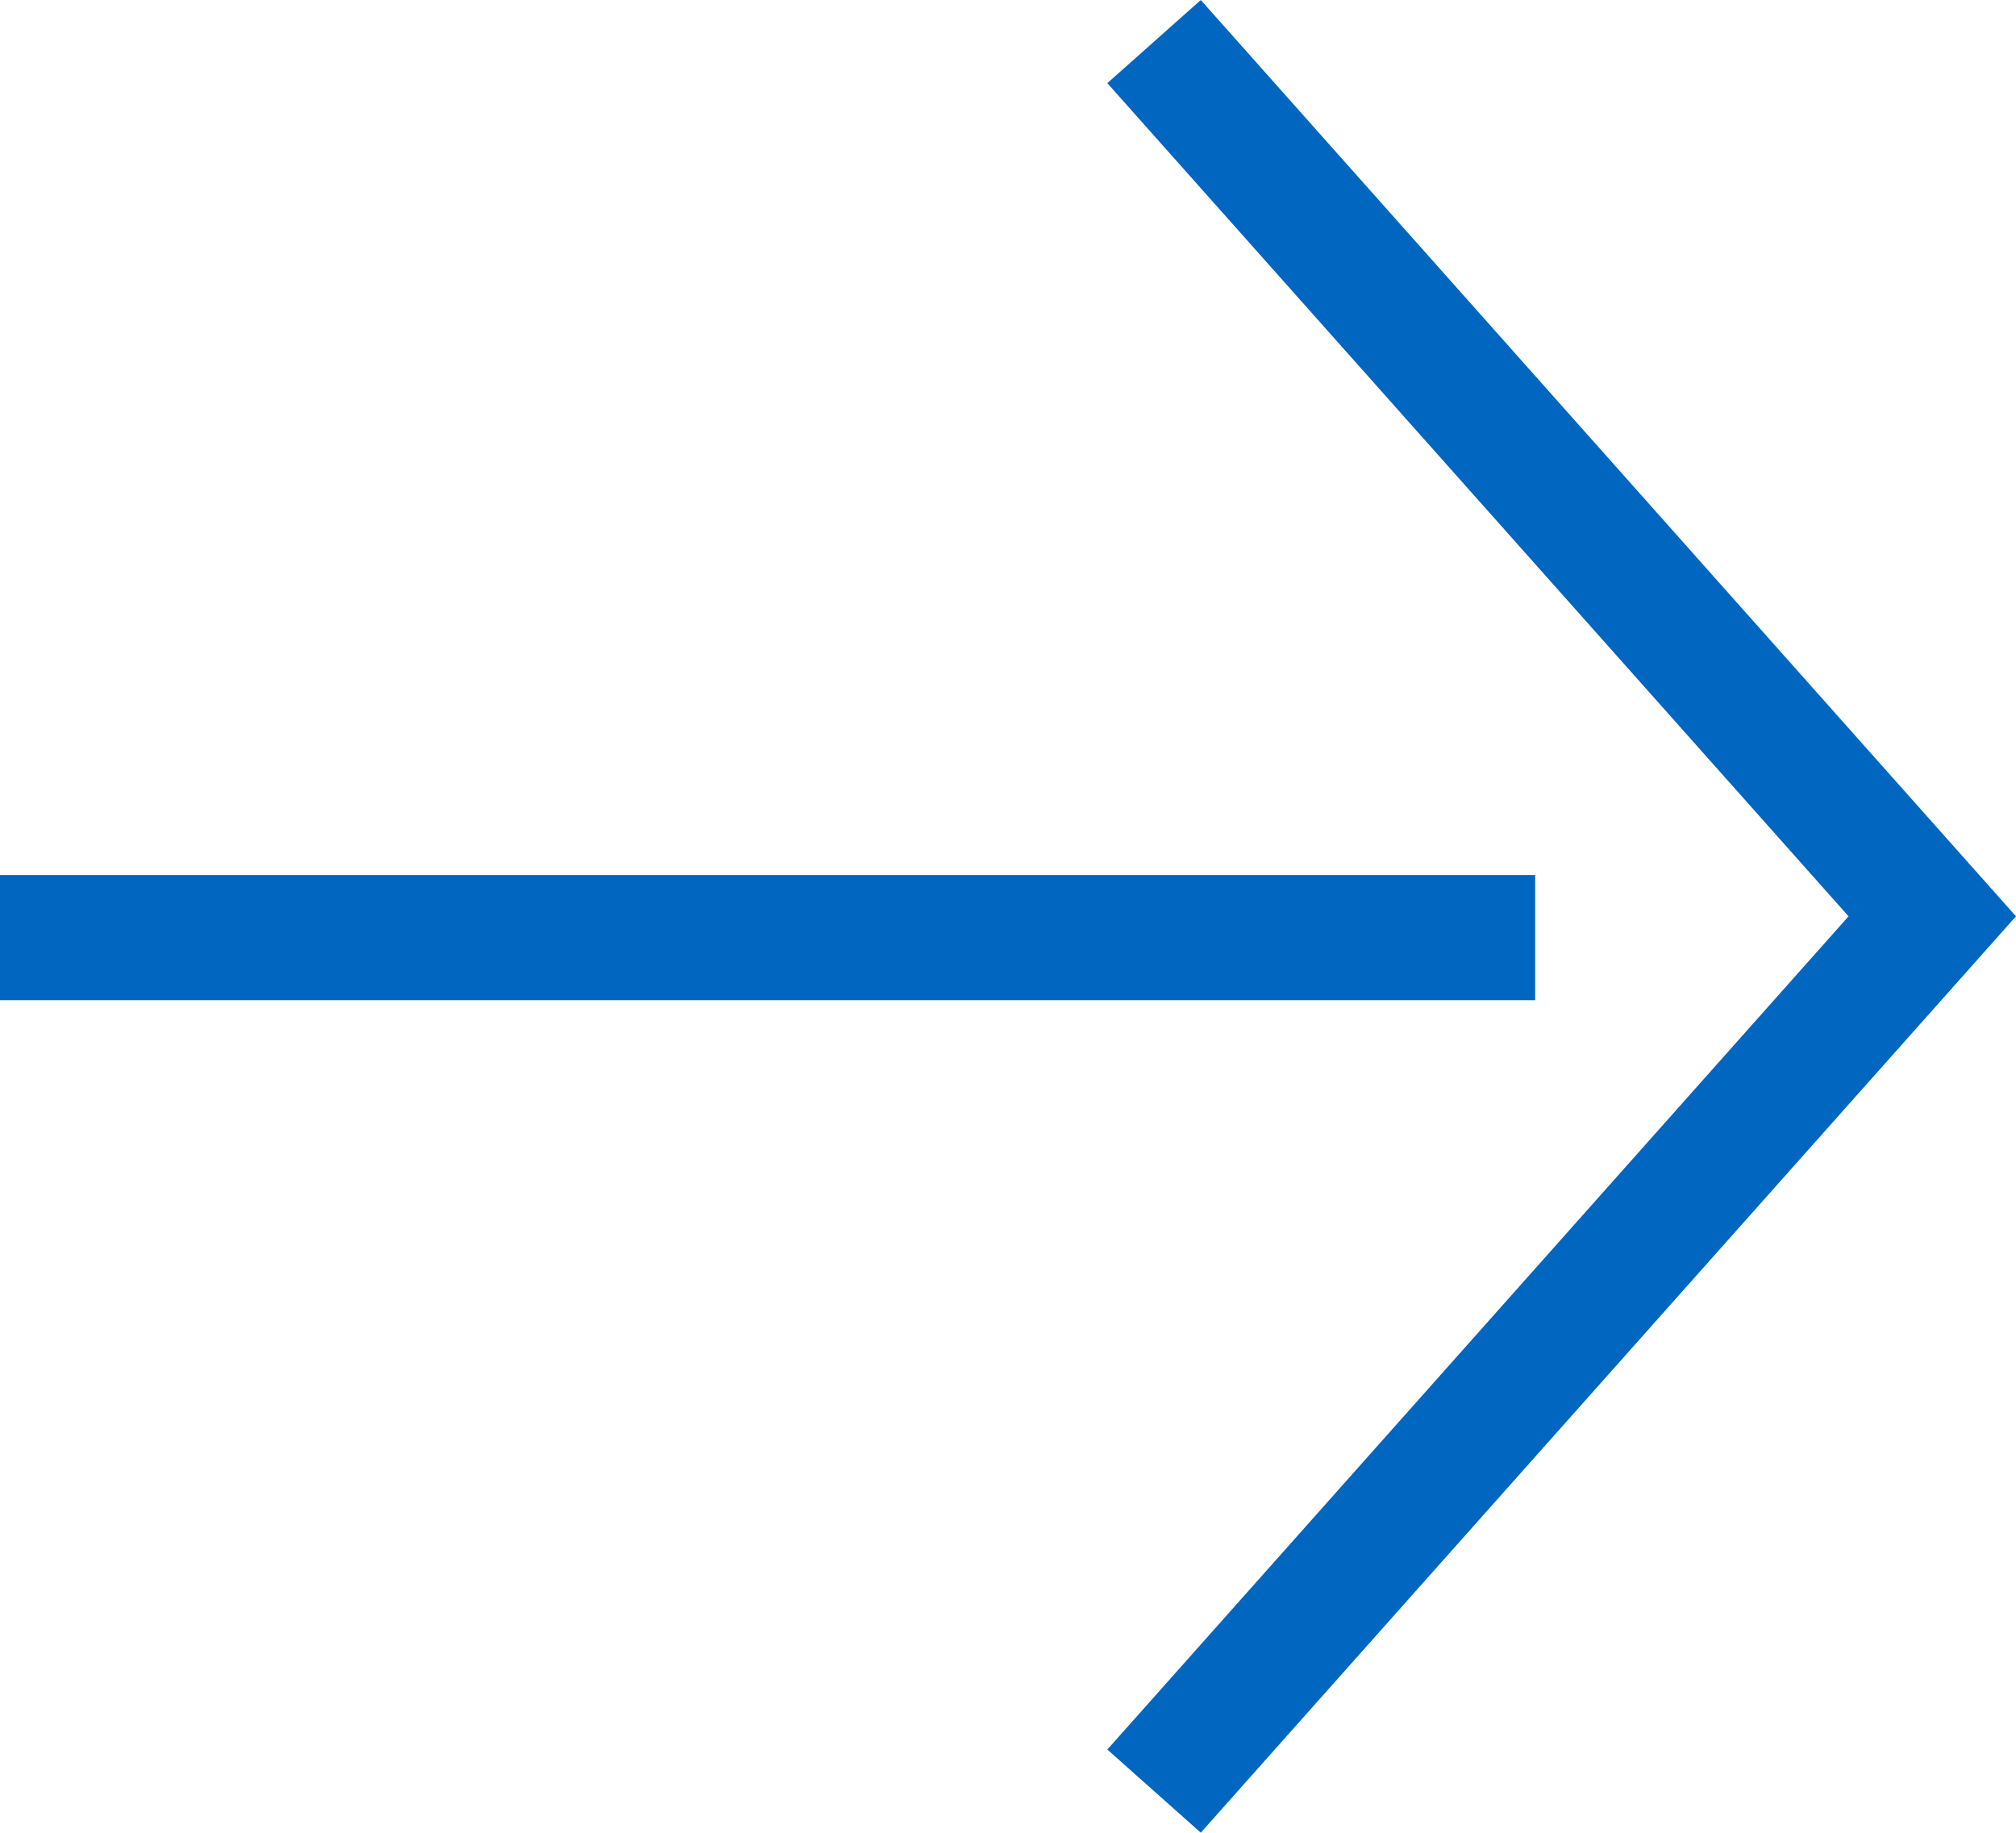 <svg xmlns="http://www.w3.org/2000/svg" width="32.237" height="29.305" viewBox="0 0 32.237 29.305">
  <g id="矢印" transform="translate(0 28.64) rotate(-90)">
    <path id="パス_80813" data-name="パス 80813" d="M27.975,0,13.988,12.444,0,0" transform="translate(0 18.454)" fill="none" stroke="#0066c0" stroke-miterlimit="10" stroke-width="2"/>
    <line id="線_389" data-name="線 389" y2="24.548" transform="translate(13.647)" fill="none" stroke="#0066c0" stroke-miterlimit="10" stroke-width="2"/>
  </g>
</svg>
